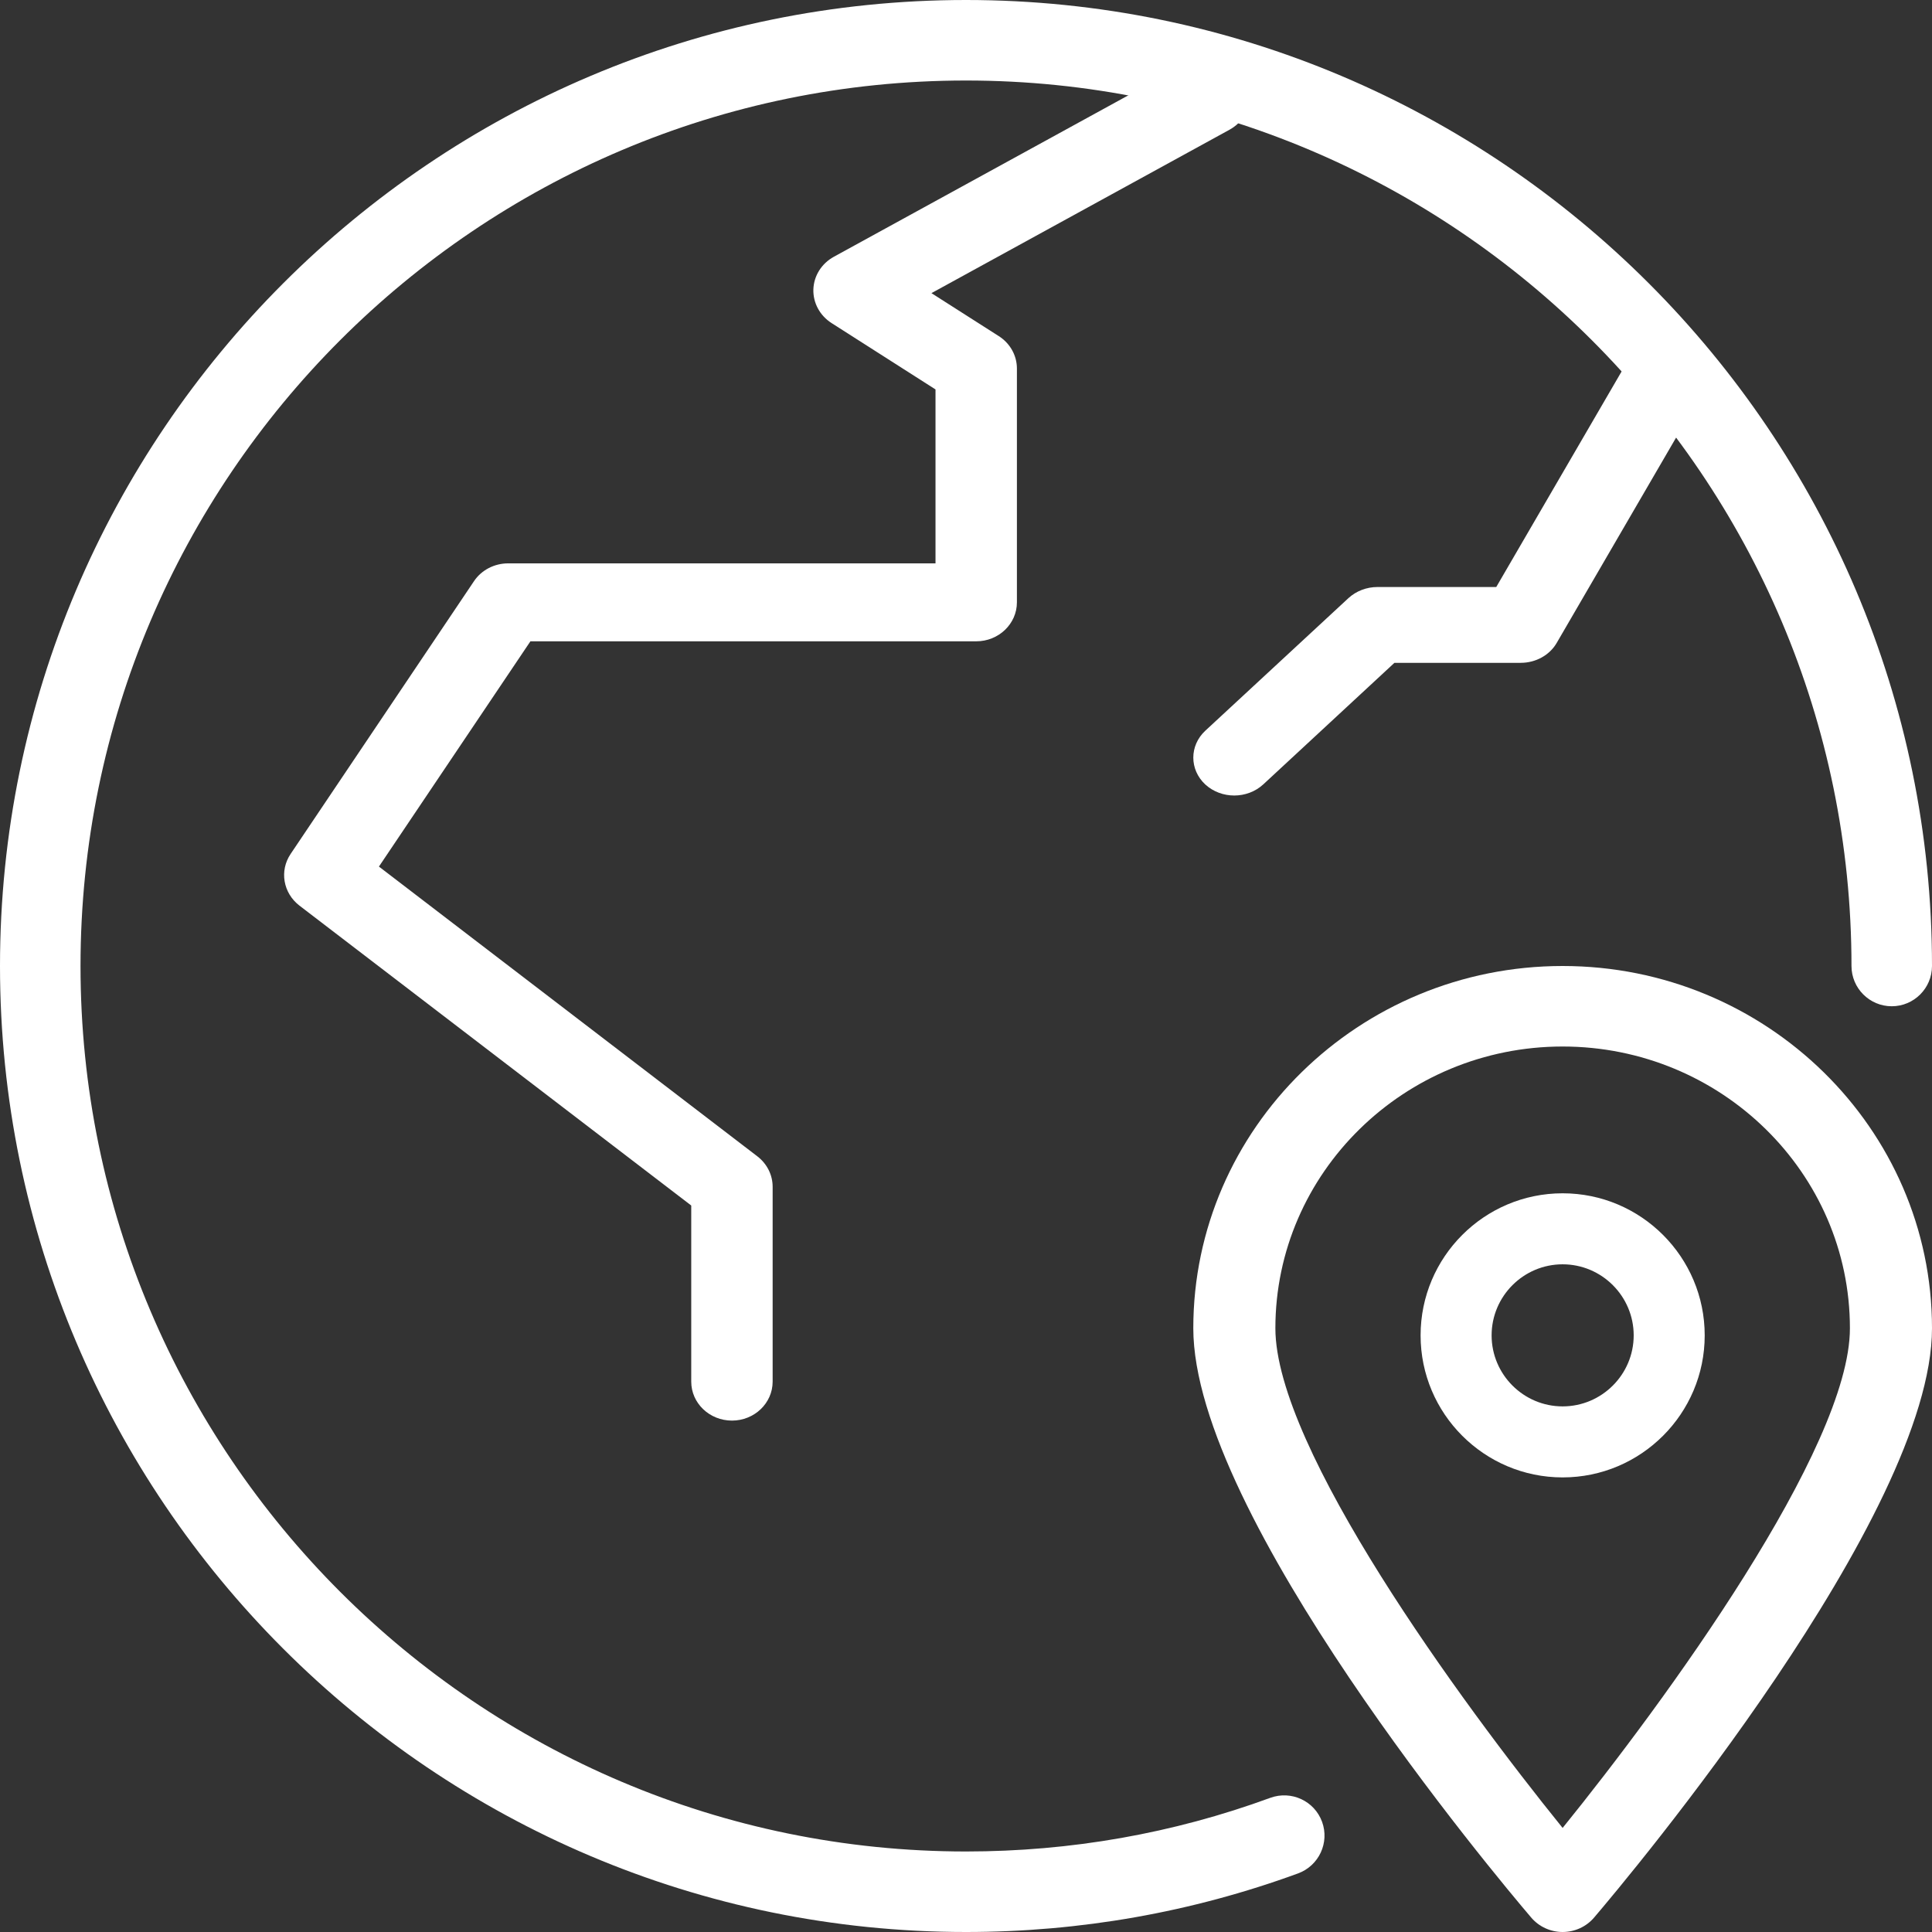 <?xml version="1.0" encoding="UTF-8"?>
<svg width="37px" height="37px" viewBox="0 0 37 37" version="1.1" xmlns="http://www.w3.org/2000/svg" xmlns:xlink="http://www.w3.org/1999/xlink">
    <rect x="0" y="0" width="37" height="37" fill="#333333" stroke="none"/>
    <title>Group 11</title>
    <g id="Symbols" stroke="none" stroke-width="1" fill="none" fill-rule="evenodd">
        <g id="Project-blok-Groot" transform="translate(-81, -670)" fill="#FFFFFF">
            <g id="Group-11" transform="translate(81, 670)">
                <path d="M18.5,37 C8.299,37 0,28.701 0,18.5 C0,8.299 8.299,0 18.5,0 C28.701,0 37,8.299 37,18.5 C37,18.925 36.655,19.271 36.229,19.271 C35.804,19.271 35.458,18.925 35.458,18.5 C35.458,9.15 27.85,1.542 18.5,1.542 C9.15,1.542 1.542,9.15 1.542,18.5 C1.542,27.85 9.15,35.458 18.5,35.458 C20.504,35.458 22.467,35.113 24.329,34.43 C24.73,34.285 25.172,34.489 25.319,34.889 C25.465,35.289 25.259,35.731 24.859,35.878 C22.826,36.622 20.686,37 18.5,37" id="Fill-1"></path>
                <path d="M29.926,20.042 C26.893,20.042 24.425,22.462 24.425,25.438 C24.425,27.736 27.971,32.591 29.926,35.007 C31.882,32.591 35.428,27.736 35.428,25.438 C35.428,22.462 32.96,20.042 29.926,20.042 M29.926,37 C29.694,37 29.472,36.898 29.323,36.722 C28.661,35.946 22.853,29.019 22.853,25.438 C22.853,21.613 26.027,18.5 29.926,18.5 C33.826,18.5 37,21.613 37,25.438 C37,29.019 31.192,35.946 30.53,36.722 C30.381,36.898 30.159,37 29.926,37" id="Fill-3"></path>
                <path d="M29.926,24.213 C29.177,24.213 28.566,24.824 28.566,25.574 C28.566,26.323 29.177,26.934 29.926,26.934 C30.676,26.934 31.287,26.323 31.287,25.574 C31.287,24.824 30.676,24.213 29.926,24.213 M29.926,28.294 C28.426,28.294 27.206,27.074 27.206,25.574 C27.206,24.073 28.426,22.853 29.926,22.853 C31.427,22.853 32.647,24.073 32.647,25.574 C32.647,27.074 31.427,28.294 29.926,28.294" id="Fill-5"></path>
                <path d="M14.018,27.206 C13.587,27.206 13.238,26.872 13.238,26.46 L13.238,23.087 L5.734,17.343 C5.422,17.102 5.349,16.677 5.565,16.355 L9.077,11.131 C9.219,10.918 9.467,10.789 9.732,10.789 L17.916,10.789 L17.916,7.458 L15.925,6.187 C15.7,6.043 15.569,5.799 15.577,5.541 C15.586,5.282 15.734,5.047 15.968,4.918 L22.774,1.187 C23.146,0.983 23.622,1.105 23.837,1.463 C24.052,1.821 23.923,2.277 23.549,2.483 L17.838,5.614 L19.128,6.437 C19.346,6.576 19.475,6.809 19.475,7.058 L19.475,11.536 C19.475,11.947 19.126,12.282 18.696,12.282 L10.158,12.282 L7.257,16.596 L14.504,22.145 C14.69,22.288 14.797,22.502 14.797,22.729 L14.797,26.46 C14.797,26.872 14.448,27.206 14.018,27.206" id="Fill-7"></path>
                <path d="M23.637,15.235 C23.436,15.235 23.236,15.164 23.082,15.023 C22.777,14.739 22.777,14.28 23.082,13.995 L25.825,11.454 C25.973,11.319 26.172,11.242 26.38,11.242 L28.655,11.242 L31.173,6.912 C31.377,6.558 31.852,6.427 32.235,6.616 C32.617,6.807 32.758,7.247 32.553,7.6 L29.813,12.312 C29.677,12.547 29.412,12.694 29.123,12.694 L26.705,12.694 L24.192,15.023 C24.038,15.164 23.838,15.235 23.637,15.235" id="Fill-9"></path>
            </g>
        </g>
    </g>
</svg>